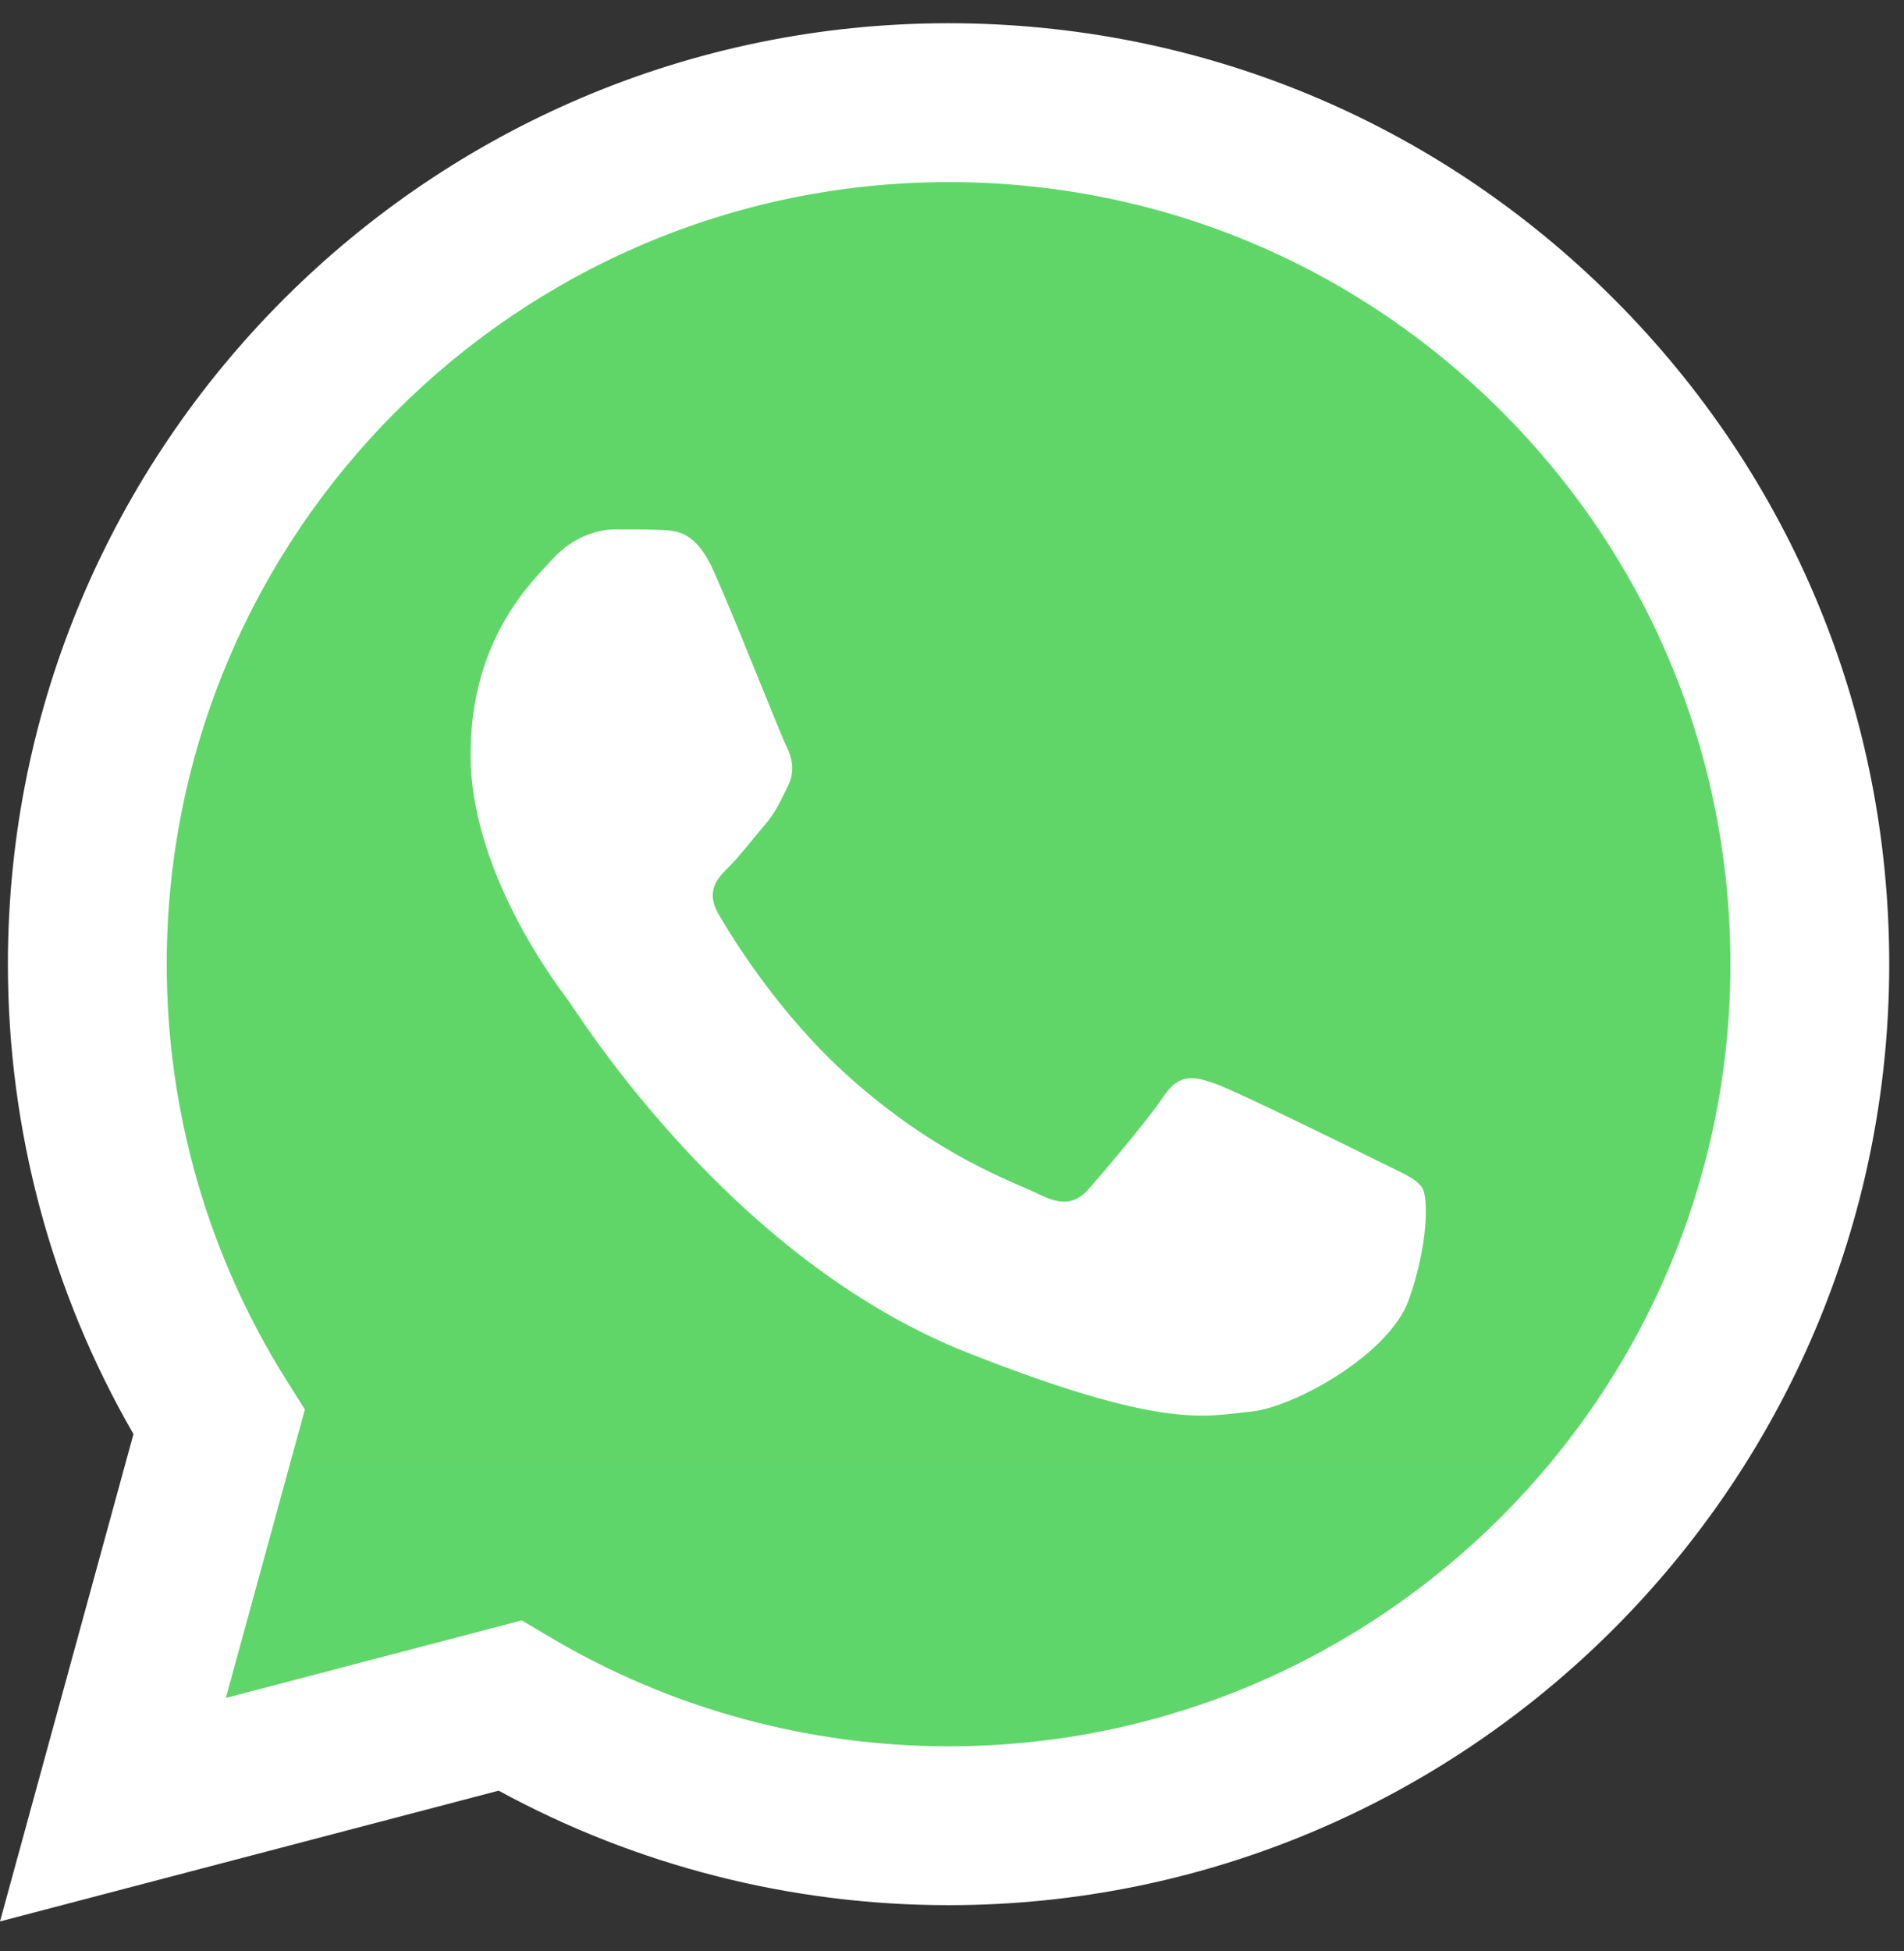 <svg xmlns="http://www.w3.org/2000/svg" width="41" height="42" viewBox="0 0 41 42" fill="none">
  <rect x="0" y="0" width="41" height="42" fill="#333333" stroke="none"/>
  <g clip-path="url(#clip0_986_23780)">
    <path d="M0.869 20.754C0.868 24.199 1.768 27.563 3.479 30.527L0.705 40.657L11.071 37.939C13.939 39.5 17.151 40.318 20.416 40.318H20.424C31.201 40.318 39.974 31.548 39.978 20.77C39.98 15.546 37.948 10.635 34.256 6.94C30.564 3.245 25.654 1.209 20.423 1.207C9.645 1.207 0.873 9.976 0.869 20.754" fill="url(#paint0_linear_986_23780)"/>
    <path d="M0.17 20.748C0.169 24.317 1.101 27.801 2.874 30.872L0 41.364L10.738 38.549C13.697 40.162 17.028 41.013 20.418 41.014H20.426C31.59 41.014 40.677 31.929 40.682 20.765C40.684 15.354 38.579 10.266 34.755 6.438C30.93 2.611 25.845 0.502 20.426 0.5C9.261 0.5 0.174 9.584 0.17 20.748ZM6.565 30.343L6.164 29.706C4.479 27.026 3.589 23.93 3.59 20.75C3.594 11.47 11.146 3.92 20.433 3.92C24.93 3.922 29.156 5.675 32.335 8.856C35.514 12.037 37.263 16.266 37.262 20.763C37.258 30.043 29.706 37.594 20.426 37.594H20.42C17.398 37.592 14.435 36.781 11.851 35.248L11.236 34.883L4.863 36.553L6.565 30.343Z" fill="url(#paint1_linear_986_23780)"/>
    <path d="M15.363 12.283C14.983 11.44 14.585 11.423 14.224 11.408C13.929 11.396 13.591 11.396 13.254 11.396C12.916 11.396 12.368 11.524 11.904 12.03C11.44 12.536 10.133 13.761 10.133 16.251C10.133 18.741 11.947 21.147 12.199 21.485C12.453 21.823 15.701 27.096 20.845 29.125C25.12 30.811 25.991 30.475 26.919 30.391C27.847 30.307 29.913 29.167 30.335 27.985C30.757 26.803 30.757 25.79 30.63 25.579C30.504 25.368 30.166 25.241 29.66 24.988C29.154 24.735 26.665 23.511 26.201 23.342C25.737 23.173 25.4 23.089 25.062 23.595C24.725 24.101 23.756 25.241 23.46 25.579C23.165 25.917 22.87 25.959 22.364 25.706C21.857 25.452 20.227 24.918 18.294 23.194C16.789 21.853 15.773 20.196 15.478 19.689C15.183 19.183 15.446 18.909 15.7 18.657C15.928 18.43 16.206 18.066 16.46 17.77C16.712 17.475 16.796 17.264 16.965 16.926C17.134 16.588 17.049 16.293 16.923 16.04C16.796 15.787 15.813 13.284 15.363 12.283Z" fill="white"/>
  </g>
  <defs>
    <linearGradient id="paint0_linear_986_23780" x1="1964.36" y1="3946.19" x2="1964.36" y2="1.207" gradientUnits="userSpaceOnUse">
      <stop stop-color="#1FAF38"/>
      <stop offset="1" stop-color="#60D669"/>
    </linearGradient>
    <linearGradient id="paint1_linear_986_23780" x1="2034.11" y1="4086.94" x2="2034.11" y2="0.5" gradientUnits="userSpaceOnUse">
      <stop stop-color="#F9F9F9"/>
      <stop offset="1" stop-color="white"/>
    </linearGradient>
    <clipPath id="clip0_986_23780">
      <rect width="40.682" height="41" fill="white" transform="translate(0 0.5)"/>
    </clipPath>
  </defs>
</svg>